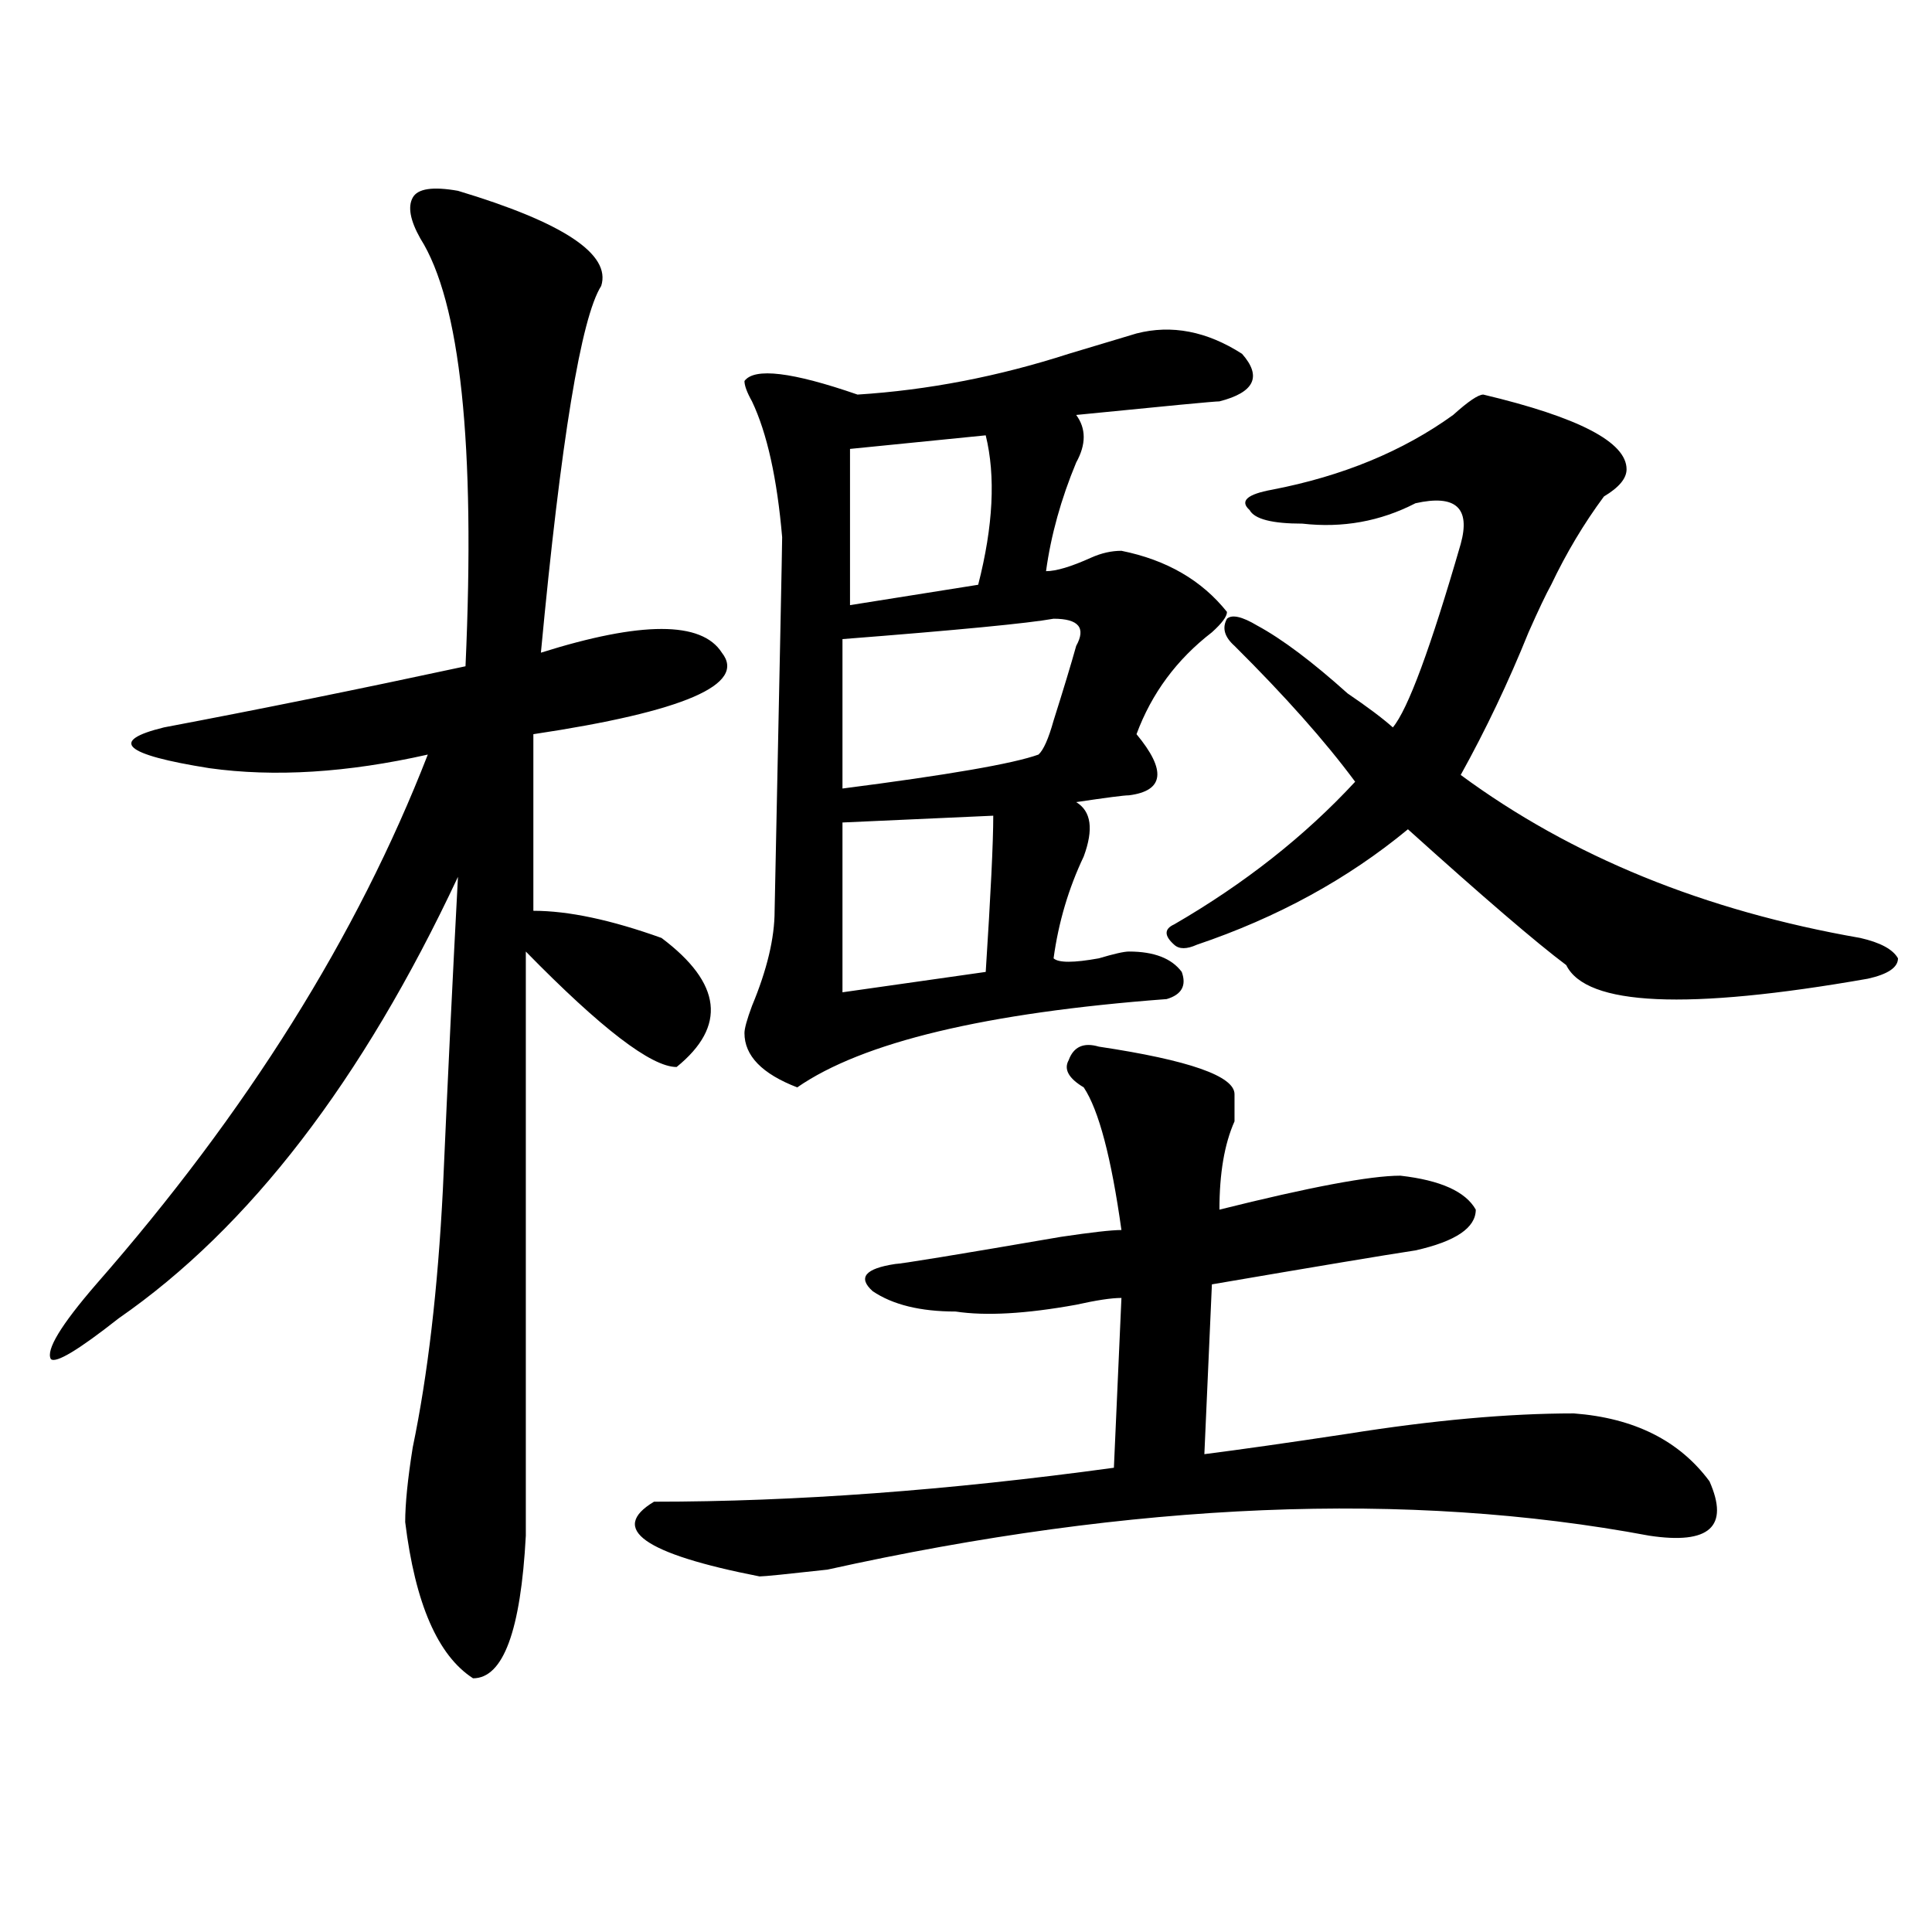 <?xml version="1.0" encoding="utf-8"?>
<!-- Generator: Adobe Illustrator 16.0.0, SVG Export Plug-In . SVG Version: 6.00 Build 0)  -->
<!DOCTYPE svg PUBLIC "-//W3C//DTD SVG 1.1//EN" "http://www.w3.org/Graphics/SVG/1.1/DTD/svg11.dtd">
<svg version="1.1" id="图层_1" xmlns="http://www.w3.org/2000/svg" xmlns:xlink="http://www.w3.org/1999/xlink" x="0px" y="0px"
	 width="1000px" height="1000px" viewBox="0 0 1000 1000" enable-background="new 0 0 1000 1000" xml:space="preserve">
<path d="M237.043,98.766c54.633,16.424,79.328,32.849,74.145,49.219c-10.426,16.424-20.853,79.706-31.219,189.844
	c52.012-16.37,83.23-16.37,93.656,0c12.988,16.425-19.512,30.487-97.559,42.188v91.406c18.171,0,40.305,4.724,66.34,14.063
	c31.219,23.456,33.78,45.703,7.805,66.797c-13.048,0-39.023-19.886-78.047-59.766c0,98.438,0,199.237,0,302.344
	c-2.621,49.219-11.707,73.828-27.316,73.828c-18.23-11.756-29.938-38.672-35.121-80.859c0-9.339,1.281-22.247,3.902-38.672
	c7.805-37.464,12.988-82.013,15.609-133.594c2.561-58.558,5.183-112.5,7.804-161.719
	C187.594,559.313,129.059,635.503,61.438,682.359c-20.853,16.425-32.56,23.456-35.121,21.094
	c-2.622-4.669,5.183-17.578,23.414-38.672c78.047-89.044,135.241-180.45,171.703-274.219c-41.645,9.394-79.388,11.755-113.168,7.031
	c-44.267-7.031-52.072-14.063-23.414-21.094c49.389-9.339,101.461-19.886,156.093-31.641
	c5.184-114.808-2.621-188.636-23.414-221.484c-5.244-9.339-6.524-16.37-3.902-21.094C216.19,97.612,223.995,96.458,237.043,98.766z
	 M568.742,541.734c46.828,7.031,70.242,15.271,70.242,24.609c0,2.362,0,7.031,0,14.063c-5.243,11.755-7.805,26.972-7.805,45.703
	c46.828-11.7,78.047-17.578,93.656-17.578c20.793,2.362,33.78,8.239,39.023,17.578c0,9.394-10.426,16.425-31.219,21.094
	c-15.609,2.362-50.73,8.239-105.363,17.578l-3.902,87.891c18.171-2.308,42.926-5.823,74.145-10.547
	c44.207-7.031,83.23-10.547,117.07-10.547c31.219,2.362,54.633,14.063,70.242,35.156c10.366,23.456,0,32.849-31.219,28.125
	c-124.875-23.401-266.7-17.578-425.355,17.578c-20.853,2.307-32.56,3.516-35.121,3.516c-59.876-11.7-78.047-24.609-54.633-38.672
	c72.804,0,152.191-5.823,238.043-17.578l3.902-87.891c-5.243,0-13.048,1.208-23.414,3.516c-26.035,4.724-46.828,5.878-62.438,3.516
	c-18.23,0-32.56-3.516-42.926-10.547c-7.805-7.031-3.902-11.7,11.707-14.063c2.562,0,31.219-4.669,85.852-14.063
	c15.609-2.308,25.976-3.516,31.219-3.516c-5.243-37.464-11.707-62.073-19.512-73.828c-7.805-4.669-10.426-9.339-7.805-14.063
	C555.694,541.734,560.938,539.427,568.742,541.734z M588.254,172.594c18.171-4.669,36.402-1.153,54.633,10.547
	c10.366,11.755,6.464,19.94-11.707,24.609c-2.621,0-27.316,2.362-74.145,7.031c5.184,7.031,5.184,15.271,0,24.609
	c-7.805,18.786-13.048,37.519-15.609,56.25c5.184,0,12.988-2.308,23.414-7.031c5.184-2.308,10.366-3.516,15.609-3.516
	c23.414,4.724,41.585,15.271,54.633,31.641c0,2.362-2.621,5.878-7.805,10.547c-18.23,14.063-31.219,31.641-39.023,52.734
	c15.609,18.786,14.269,29.333-3.902,31.641c-2.621,0-11.707,1.208-27.316,3.516c7.805,4.724,9.086,14.063,3.902,28.125
	c-7.805,16.425-13.048,34.003-15.609,52.734c2.562,2.362,10.366,2.362,23.414,0c7.805-2.308,12.988-3.516,15.609-3.516
	c12.988,0,22.073,3.516,27.316,10.547c2.562,7.031,0,11.755-7.805,14.063c-93.656,7.031-157.435,22.302-191.215,45.703
	c-18.23-7.031-27.316-16.37-27.316-28.125c0-2.308,1.281-7.031,3.902-14.063c7.805-18.731,11.707-35.156,11.707-49.219
	c2.562-124.2,3.902-188.636,3.902-193.359c-2.621-30.433-7.805-53.888-15.609-70.313c-2.621-4.669-3.902-8.185-3.902-10.547
	c5.184-7.031,24.695-4.669,58.535,7.031c36.402-2.308,72.804-9.339,109.266-21.094C568.742,178.472,580.449,174.956,588.254,172.594
	z M557.035,334.313c5.184-9.339,1.281-14.063-11.707-14.063c-13.048,2.362-49.449,5.878-109.266,10.547v77.344
	c54.633-7.031,88.413-12.854,101.461-17.578c2.562-2.308,5.184-8.185,7.805-17.578C550.512,356.614,554.414,343.706,557.035,334.313
	z M514.109,422.203l-78.047,3.516v87.891l74.145-10.547C512.769,463.237,514.109,436.266,514.109,422.203z M510.207,225.328
	l-70.242,7.031v80.859l66.34-10.547C514.109,272.239,515.391,246.422,510.207,225.328z M607.766,478.453
	c36.402-21.094,67.621-45.703,93.656-73.828c-15.609-21.094-36.462-44.495-62.438-70.313c-5.243-4.669-6.523-9.339-3.902-14.063
	c2.562-2.308,7.805-1.153,15.609,3.516c12.988,7.031,28.598,18.786,46.828,35.156c10.366,7.031,18.171,12.909,23.414,17.578
	c7.805-9.339,19.512-40.979,35.121-94.922c5.184-18.731-2.621-25.763-23.414-21.094c-18.23,9.394-37.742,12.909-58.535,10.547
	c-15.609,0-24.755-2.308-27.316-7.031c-5.243-4.669-1.341-8.185,11.707-10.547c36.402-7.031,67.621-19.886,93.656-38.672
	c7.805-7.031,12.988-10.547,15.609-10.547c49.39,11.755,74.145,24.609,74.145,38.672c0,4.724-3.902,9.394-11.707,14.063
	c-10.426,14.063-19.512,29.333-27.316,45.703c-2.621,4.724-6.523,12.909-11.707,24.609c-10.426,25.817-22.133,50.427-35.121,73.828
	c57.194,42.188,126.156,70.313,206.824,84.375c10.366,2.362,16.891,5.878,19.512,10.547c0,4.724-5.243,8.239-15.609,10.547
	c-93.656,16.425-145.728,14.063-156.094-7.031c-15.609-11.7-42.926-35.156-81.949-70.313
	C697.52,455.052,661.058,474.938,619.473,489c-5.243,2.362-9.146,2.362-11.707,0C602.522,484.331,602.522,480.815,607.766,478.453z"
	/>
</svg>
